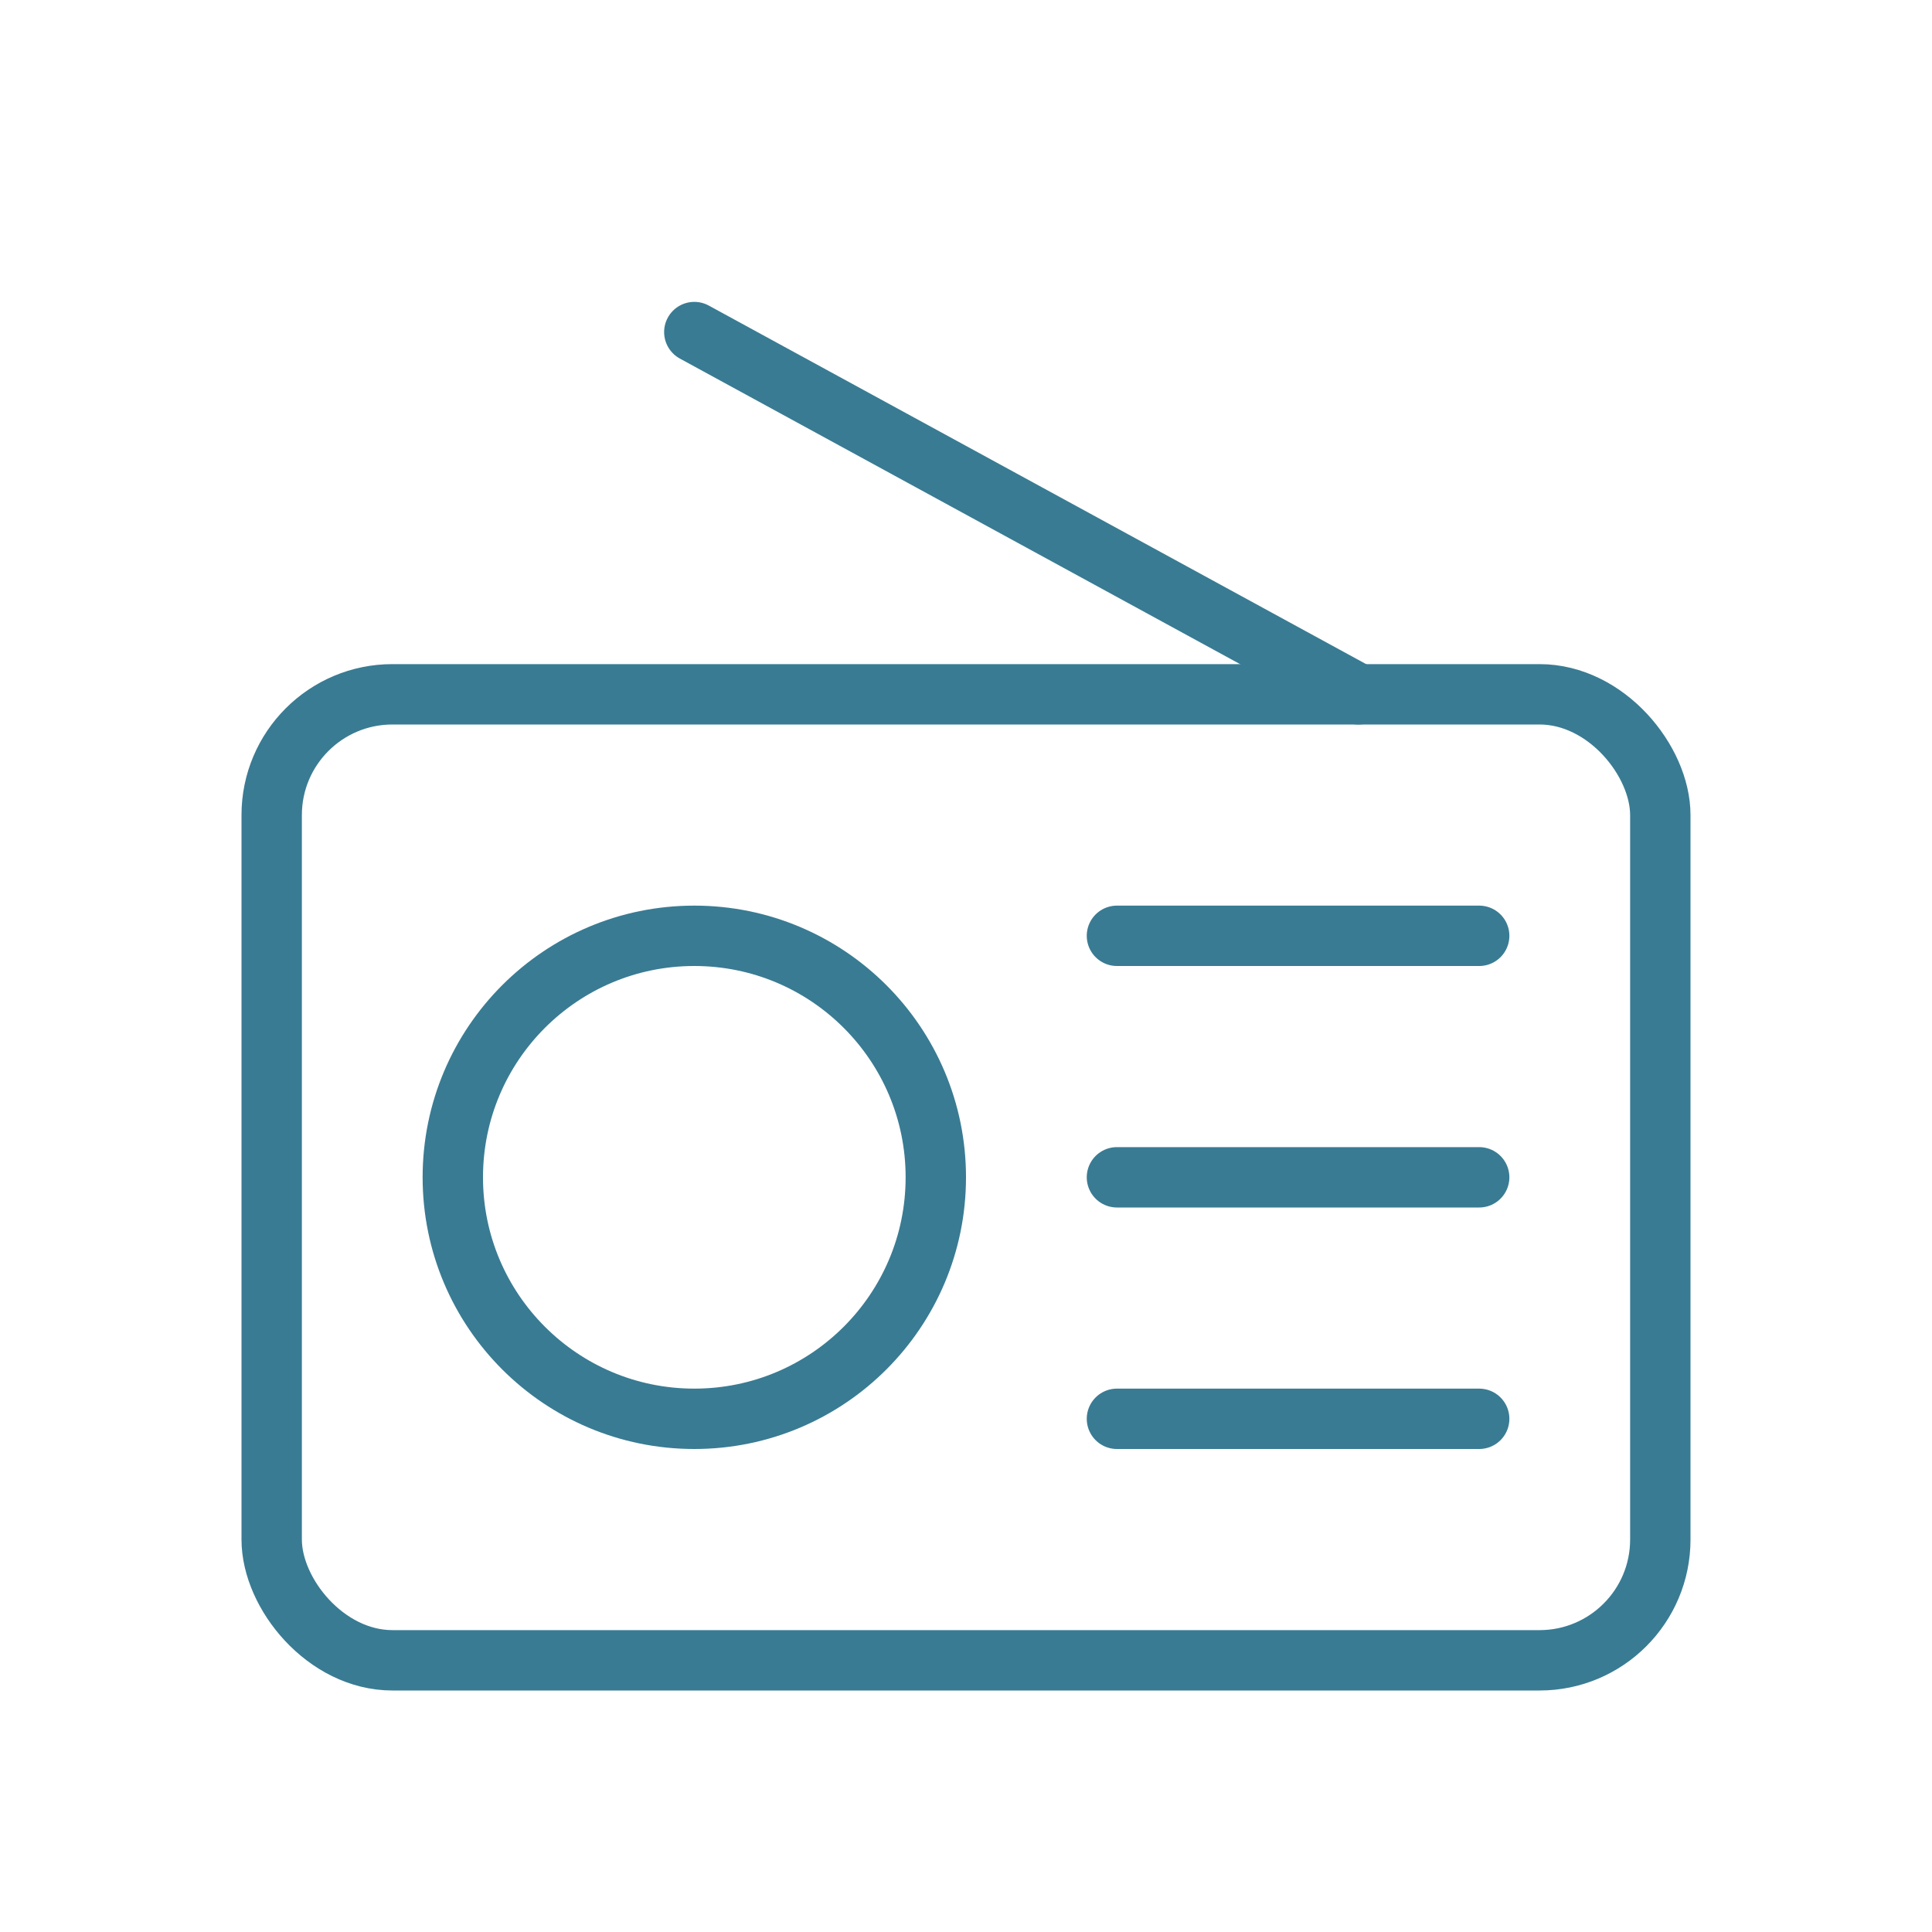 <svg id="Layer_1" data-name="Layer 1" xmlns="http://www.w3.org/2000/svg" viewBox="0 0 32 32"><defs><style>.cls-1{fill:none;stroke:#397b93;stroke-linecap:round;stroke-linejoin:round;}</style></defs><rect class="cls-1" x="4.5" y="11.5" width="23" height="16" rx="2"/><circle class="cls-1" cx="11.5" cy="19.5" r="4"/><line class="cls-1" x1="18.5" y1="15.5" x2="24.5" y2="15.5"/><line class="cls-1" x1="18.5" y1="19.5" x2="24.5" y2="19.5"/><line class="cls-1" x1="18.5" y1="23.5" x2="24.5" y2="23.5"/><line class="cls-1" x1="11.5" y1="5.5" x2="22.5" y2="11.5"/></svg>